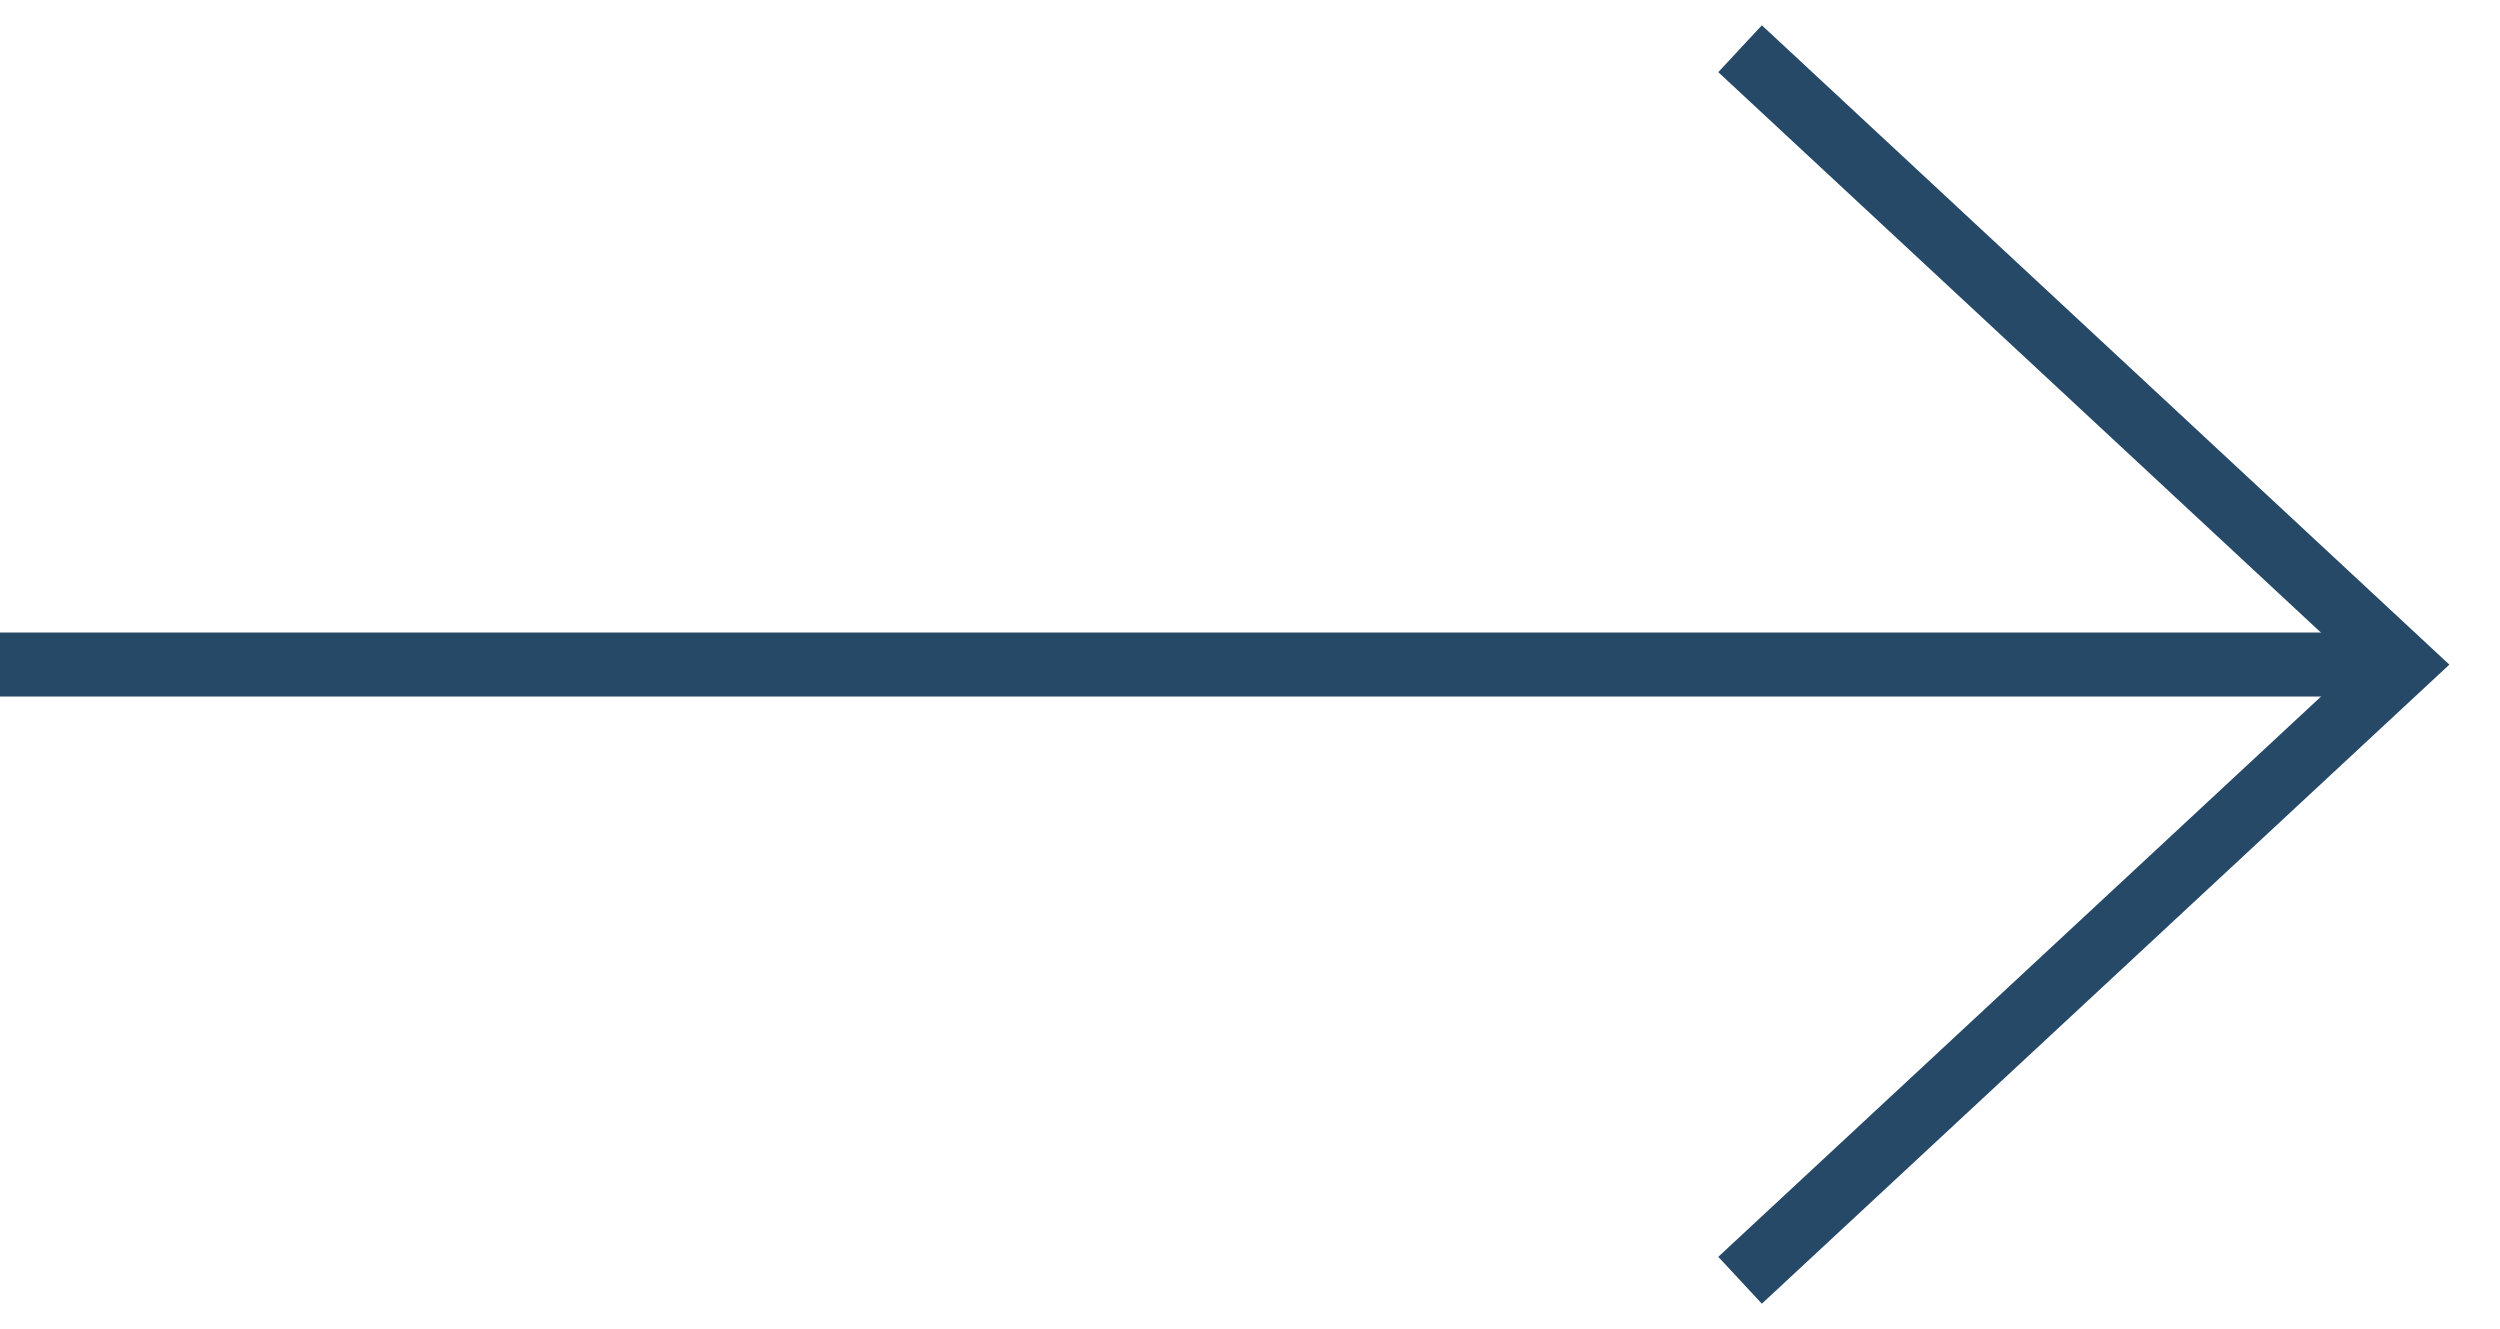 <svg xmlns="http://www.w3.org/2000/svg" xmlns:xlink="http://www.w3.org/1999/xlink" width="29.295" height="15.574" viewBox="0 0 29.295 15.574">
  <defs>
    <clipPath id="clip-path">
      <path id="Path_2090" data-name="Path 2090" d="M0,8.077H29.3V-7.5H0Z" transform="translate(0 7.497)" fill="none"/>
    </clipPath>
  </defs>
  <g id="Group_154320" data-name="Group 154320" transform="translate(0 7.497)">
    <g id="Group_154319" data-name="Group 154319" transform="translate(0 -7.497)" clip-path="url(#clip-path)">
      <g id="Group_154317" data-name="Group 154317" transform="translate(0 7.787)">
        <path id="Path_2088" data-name="Path 2088" d="M14.6,0H-13.552" transform="translate(13.552)" fill="none" stroke="#274968" stroke-width="0.75"/>
      </g>
      <g id="Group_154318" data-name="Group 154318" transform="translate(20.39 0.571)">
        <path id="Path_2089" data-name="Path 2089" d="M0,0,7.761,7.217,0,14.431" fill="none" stroke="#274968" stroke-width="0.75"/>
      </g>
    </g>
  </g>
</svg>
